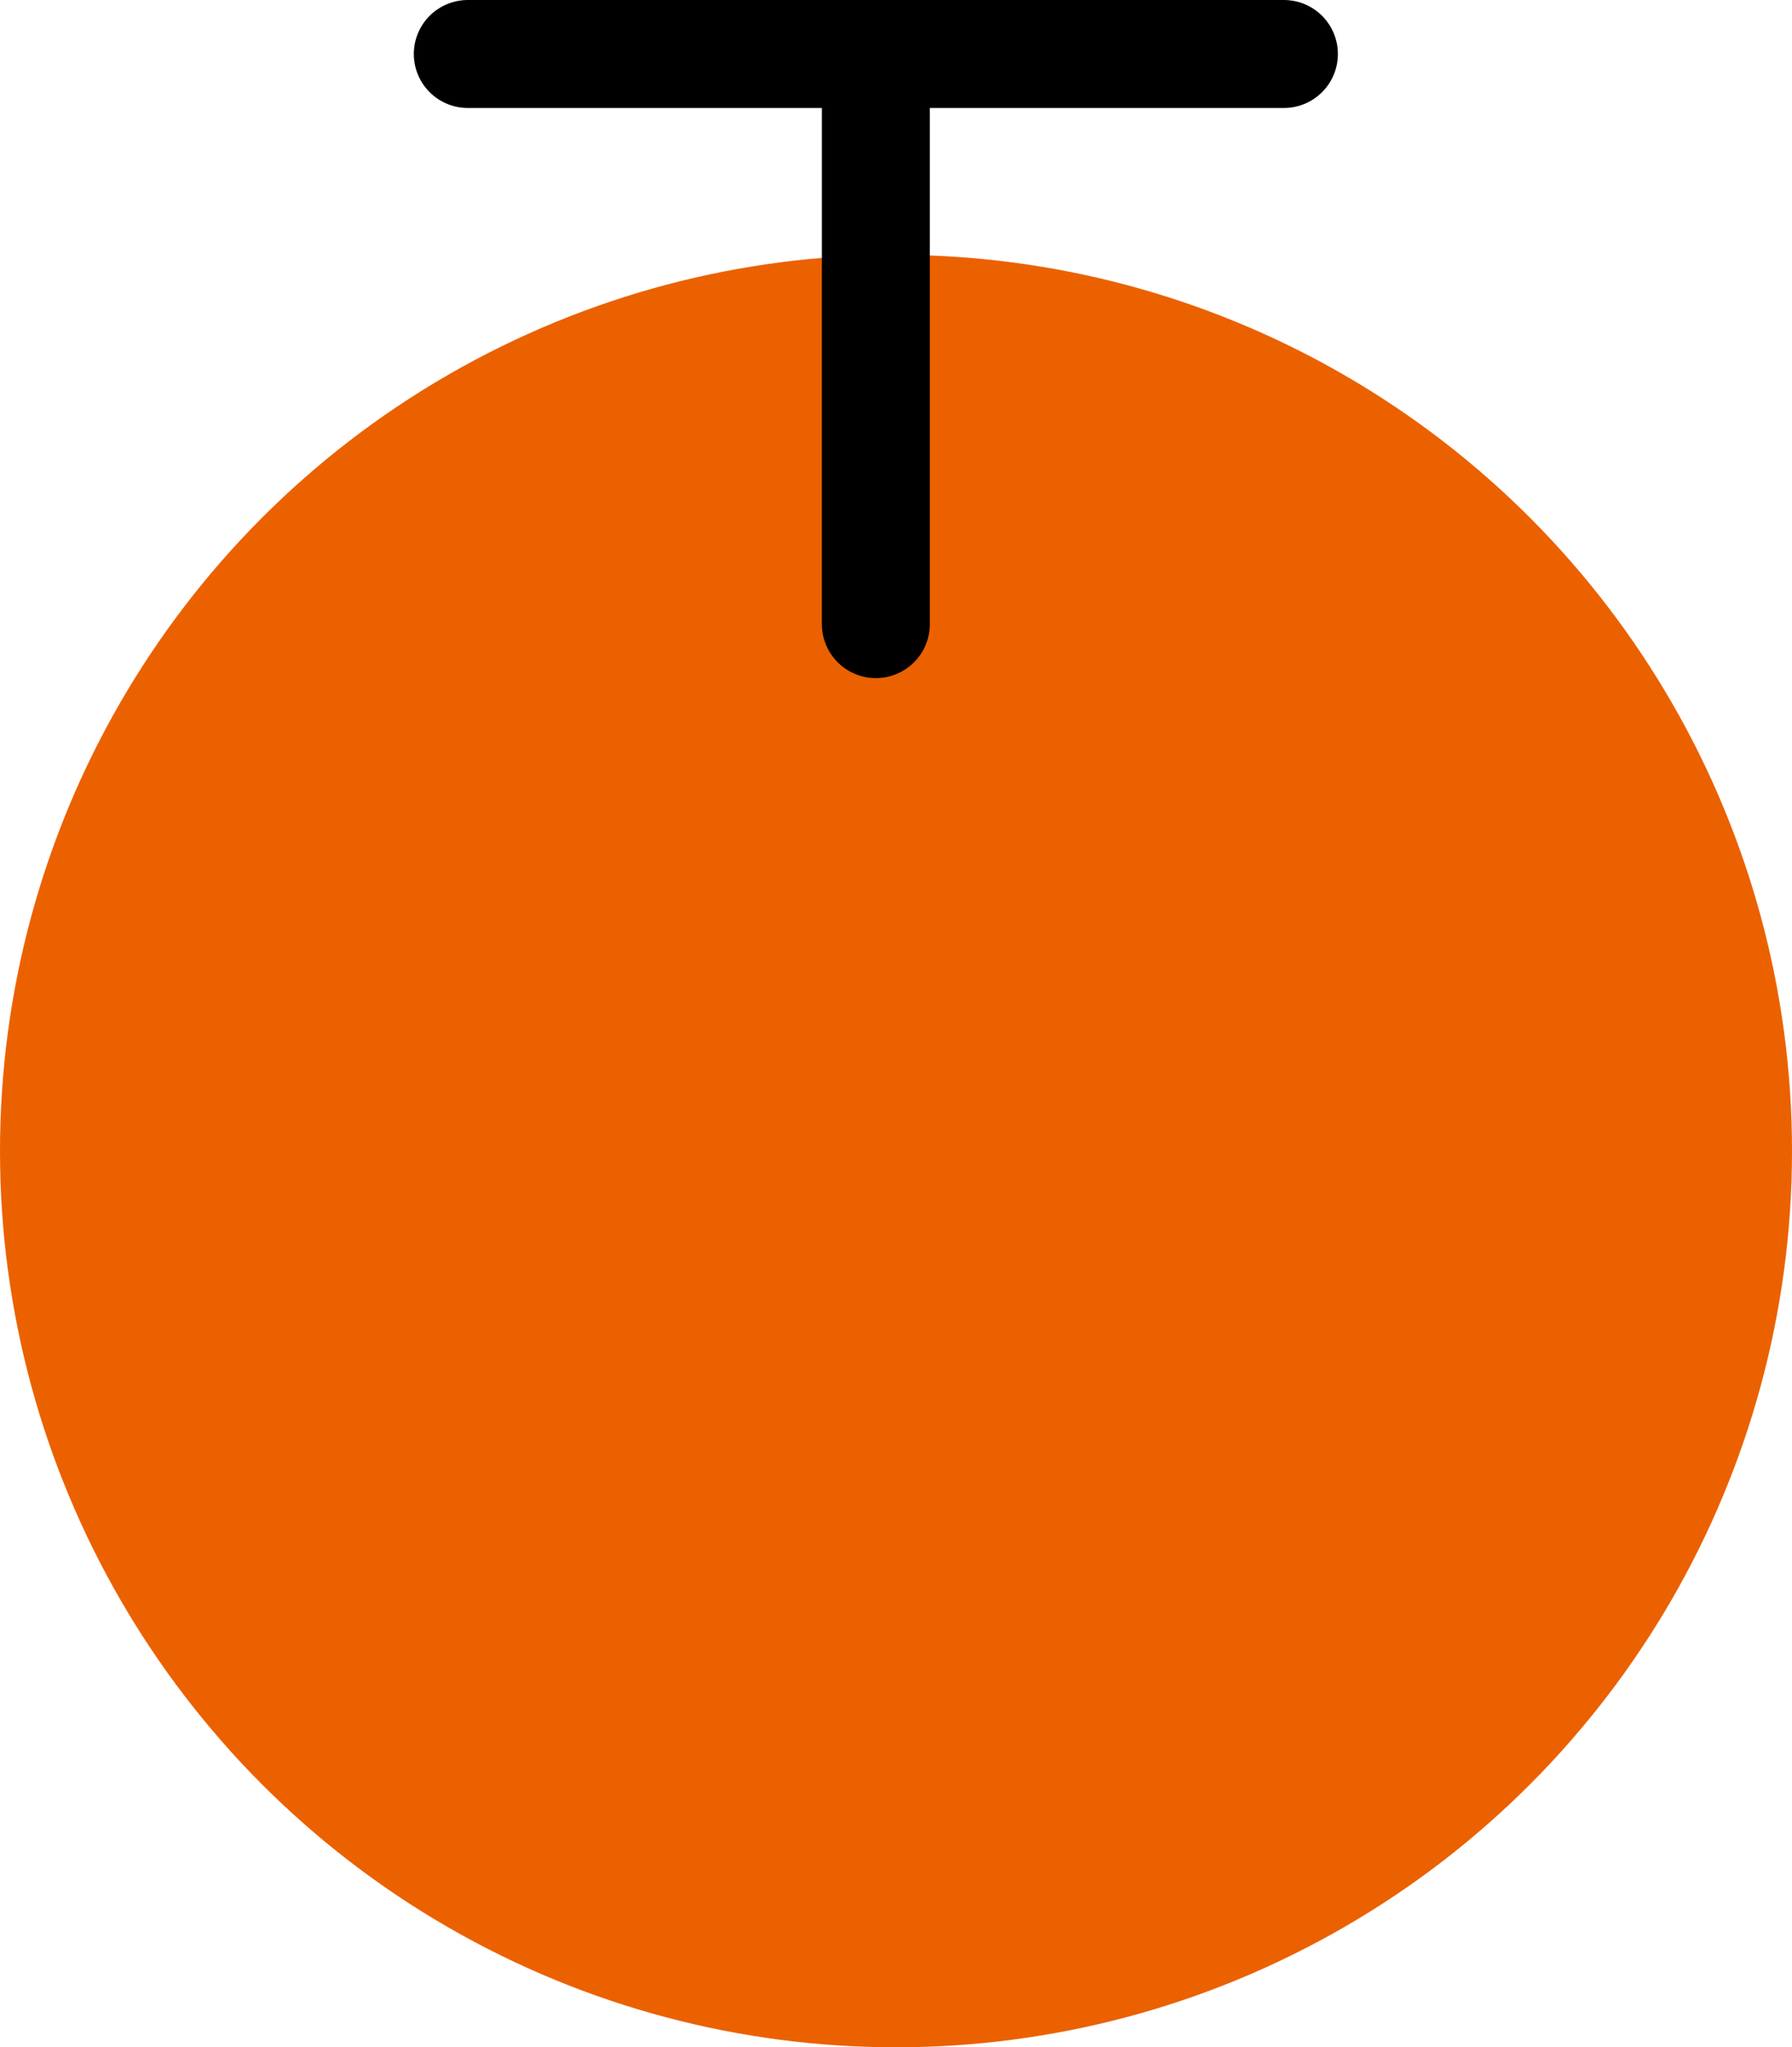 <?xml version="1.0" encoding="UTF-8"?>
<svg id="_レイヤー_2" data-name="レイヤー 2" xmlns="http://www.w3.org/2000/svg" viewBox="0 0 49.8 56.88">
  <defs>
    <style>
      .cls-1 {
        fill: none;
        stroke: #000;
        stroke-linecap: round;
        stroke-miterlimit: 10;
        stroke-width: 3px;
      }

      .cls-2 {
        fill: #eb6100;
      }
    </style>
  </defs>
  <g id="_レイヤー_1-2" data-name="レイヤー 1">
    <g>
      <circle class="cls-2" cx="24.9" cy="31.98" r="24.9"/>
      <g>
        <line class="cls-1" x1="24.34" y1="17.34" x2="24.34" y2="1.5"/>
        <line class="cls-1" x1="13" y1="1.5" x2="35.68" y2="1.5"/>
      </g>
    </g>
  </g>
</svg>
